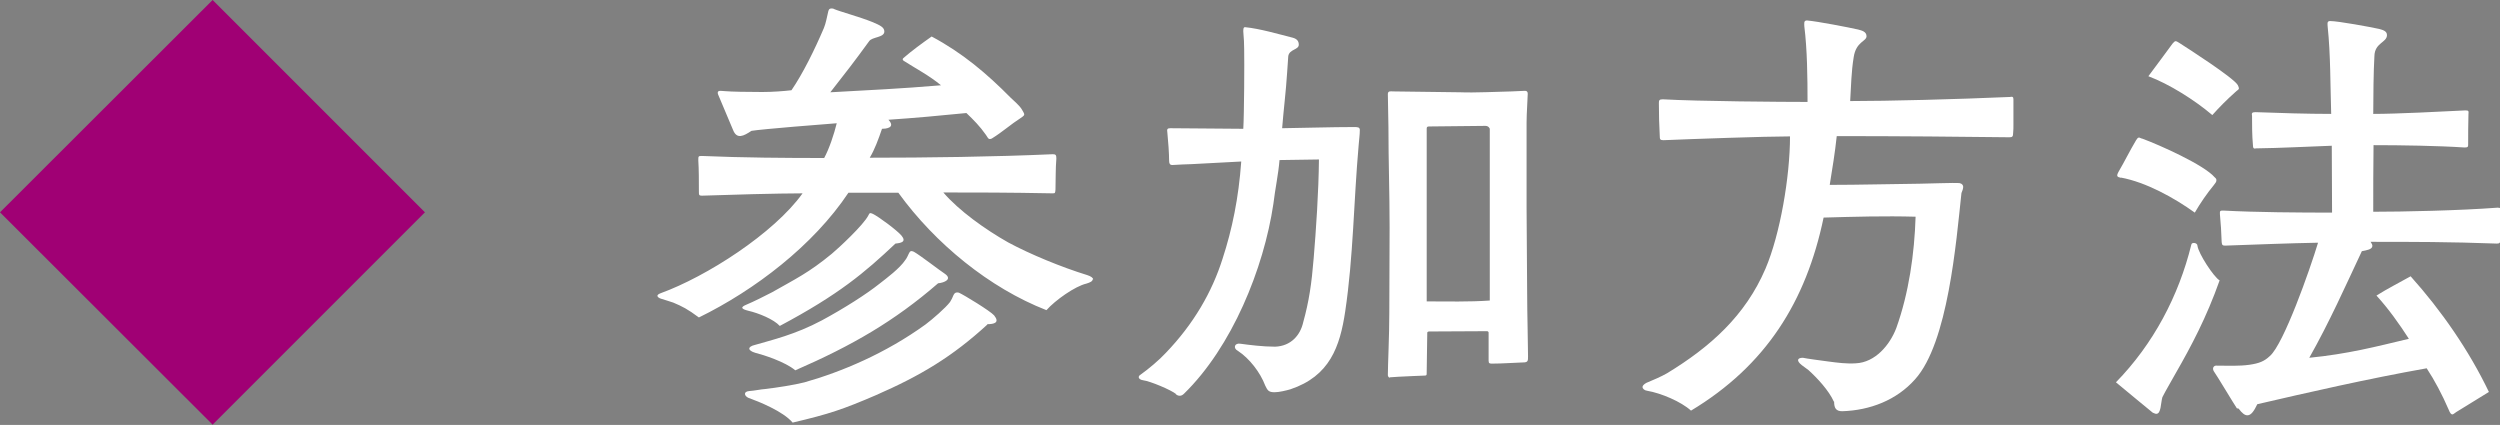 <?xml version="1.0" encoding="UTF-8"?>
<svg id="_レイヤー_2" data-name="レイヤー 2" xmlns="http://www.w3.org/2000/svg" viewBox="0 0 85.6 14.55">
  <rect x="0" y="0" width="85.6" height="14.55" fill="#808080" stroke="none"/>
  <defs>
    <style>
      .cls-1 {
        fill: #a00074;
      }

      .cls-1, .cls-2 {
        stroke-width: 0px;
      }

      .cls-2 {
        fill: #fff;
      }
    </style>
  </defs>
  <g id="DESIGN">
    <g>
      <path class="cls-1" d="M7.28,0l7.27,7.27-7.27,7.27L0,7.27,7.28,0Z"/>
      <path class="cls-2" d="M37.41,9.57c0,.06-.08.1-.21.14-.39.09-1.07.57-1.37.91-1.95-.76-3.81-2.28-5.07-4.02h-1.71c-1.2,1.8-3.2,3.33-5.12,4.27-.39-.29-.57-.38-.88-.51-.08-.03-.32-.1-.41-.13-.07-.02-.13-.06-.13-.1,0-.03.03-.06.11-.09,1.57-.57,3.88-2.05,4.86-3.42-.79,0-2.64.05-3.45.08-.1,0-.1-.03-.1-.15,0-.3,0-.77-.02-1.06,0-.14,0-.15.12-.15,1.38.06,2.91.07,4.19.07.17-.31.34-.82.43-1.19-.41.03-2.55.2-2.92.26-.27.18-.5.3-.63-.03l-.51-1.21c-.04-.1.01-.13.07-.13s.12.01.15.01c.24.02.76.03,1.29.03.36,0,.74-.03,1-.06.39-.57.79-1.38,1.11-2.13.07-.17.1-.36.15-.57.02-.07.04-.1.11-.1.03,0,.06,0,.09.02.18.08.88.27,1.3.44.29.12.42.19.42.33,0,.21-.42.18-.52.33-.53.73-.79,1.06-1.33,1.75,1.42-.08,2.37-.12,3.79-.24-.41-.34-.86-.57-1.28-.84-.04-.03-.04-.06-.01-.09.3-.26.63-.5.97-.74,1.05.56,1.88,1.26,2.71,2.1.12.12.29.25.38.4.04.08.08.12.08.17,0,.03-.03.06-.12.12-.33.21-.63.48-.97.69-.04.03-.08.03-.09.03-.06,0-.07-.06-.13-.14-.21-.3-.42-.51-.67-.75-.9.09-1.77.17-2.67.23.27.29-.12.31-.22.31-.12.35-.25.71-.42.99,1.92,0,4.27-.03,6.27-.12.1,0,.12.03.12.15-.03.36-.02.72-.03,1.06-.01.12-.01.13-.1.13-1.53-.03-2.6-.03-3.74-.03.53.62,1.44,1.27,2.22,1.71.74.4,1.83.85,2.71,1.12.12.04.2.09.2.15ZM30.66,8.34c-1.05.99-1.93,1.74-3.96,2.82-.21-.23-.73-.44-1.08-.52-.24-.06-.28-.12-.06-.21s.64-.3.87-.42c.81-.46,1.26-.67,2.05-1.32.24-.2,1.08-.98,1.25-1.31.04-.09.06-.1.15-.06.21.1.84.57.99.75.17.21-.01.25-.21.27ZM33.81,11.11c-1.2,1.1-2.28,1.75-3.84,2.43-1.12.48-1.56.63-2.83.93-.33-.39-1.16-.72-1.52-.85-.13-.06-.18-.21.03-.23.18-.01.39-.06.55-.07.35-.04,1.01-.14,1.35-.23,1.27-.36,2.77-.99,4.14-1.98.24-.18.69-.57.84-.77.04-.06.09-.16.12-.24.04-.08.09-.1.18-.08.18.08,1.08.63,1.21.78.2.25,0,.3-.24.3ZM32.12,9.7c-1.5,1.3-2.94,2.13-4.89,2.98-.34-.29-1.09-.53-1.37-.6-.27-.08-.27-.21-.01-.27.58-.17,1.37-.35,2.29-.84.76-.41,1.53-.9,1.98-1.26.23-.18.69-.52.88-.81.05-.06.09-.16.12-.22.04-.09.08-.1.17-.06.23.13.87.63,1.07.76.25.18-.02.3-.24.32Z"/>
      <path class="cls-2" d="M40.28,13.5c-.18-.15-.9-.45-1.14-.48-.09-.01-.15-.06-.15-.1,0-.03.01-.06.06-.09.27-.19.65-.51.87-.75.95-.99,1.58-2.08,1.94-3.22.33-1.01.55-2.08.64-3.33l-1.7.09c-.12,0-.49.02-.66.03-.09,0-.11-.06-.11-.15,0-.23-.03-.68-.06-.96-.02-.12,0-.15.1-.15.83,0,1.67.02,2.5.02.03-.5.04-2.29.03-2.73,0-.17-.01-.38-.03-.6,0-.08,0-.15.06-.15.51.05,1.15.24,1.63.36.15.04.21.12.21.24,0,.18-.32.15-.36.39l-.04.58c-.04.63-.12,1.26-.17,1.89.78-.01,1.67-.04,2.45-.04.13,0,.21,0,.21.1,0,.18-.03.35-.04.52-.17,1.91-.18,3.81-.46,5.69-.18,1.21-.53,2.22-1.88,2.67-.14.04-.38.1-.54.1-.2,0-.24-.06-.32-.23-.17-.45-.54-.93-.94-1.19-.17-.09-.11-.28.1-.24.29.04.76.1,1.18.1.54-.02.86-.39.96-.83.2-.72.29-1.33.36-2.2.08-.96.17-2.27.18-3.38-.39,0-.93.02-1.35.02-.04.49-.15.99-.21,1.5-.33,2.22-1.42,4.9-3.06,6.5-.04.04-.09.07-.14.07s-.09-.01-.15-.06ZM47.58,12.94s-.06-.04-.06-.09c0-.33.05-1.38.05-2.13,0-.93.01-1.99.01-2.94,0-1.22-.04-2.21-.04-3.44l-.02-1.12c0-.12.11-.09.18-.09l2.31.03c.46.02,1.29-.02,1.75-.03.15,0,.3-.02.45-.02.06,0,.1.02.1.1,0,.14-.04.66-.04.99v2.9c0,.99.02,1.98.02,2.97,0,.66.03,1.69.03,2.13,0,.16,0,.21-.18.21-.34.01-.69.04-1.04.04-.09,0-.13,0-.13-.1v-.95s.01-.06-.06-.06c-.65,0-1.33.01-1.98.01-.03,0-.06.02-.06.04,0,.45-.02.9-.02,1.38,0,.07,0,.09-.07.09-.14,0-.62.03-.9.04l-.3.02ZM48.85,10.32c.72,0,1.44.02,2.16-.03v-5.88s-.03-.1-.15-.1l-1.92.02c-.06,0-.09.01-.09.07v5.92Z"/>
      <path class="cls-2" d="M62.79,13.75c-.17-.38-.57-.81-.87-1.08l-.23-.17c-.19-.15-.15-.25.04-.25.14.03.58.09.89.13.3.04.61.08.92.06.67-.03,1.17-.63,1.39-1.21.43-1.2.62-2.54.66-3.81-1.05-.03-2.1,0-3.15.03-.6,2.88-1.98,5.07-4.54,6.61-.34-.31-1.03-.6-1.5-.68-.09-.01-.16-.07-.16-.13,0-.04.04-.09.13-.14.24-.1.5-.21.71-.33,1.48-.9,2.68-1.97,3.37-3.58.5-1.17.84-3.15.84-4.53-.84,0-3.38.09-4.33.13-.12,0-.13-.03-.13-.15-.02-.34-.03-.77-.03-1.12,0-.09.01-.13.13-.13,1.23.07,4.12.09,4.96.09,0-.83-.01-1.79-.11-2.59,0-.09-.03-.2.09-.2.36.03,1.44.24,1.75.31.1.03.29.06.29.23,0,.18-.36.18-.44.72-.08.48-.09,1-.12,1.5,1.28,0,3.63-.06,5.47-.14.09-.02.12,0,.12.08v.88c0,.09,0,.18-.01.27,0,.13-.03.15-.13.15-1.54-.02-3.83-.04-5.91-.04-.06.57-.15,1.11-.24,1.67,1.02,0,2.06-.03,3.08-.04.24,0,1.2-.04,1.37-.02.09.02.12.08.12.13s-.03.15-.06.21c-.18,1.68-.46,5.13-1.59,6.38-.63.71-1.54,1.06-2.49,1.09-.21,0-.28-.1-.28-.33Z"/>
      <path class="cls-2" d="M73.71,14.13c-.12-.09-.94-.78-1.26-1.04,1.28-1.31,2.15-2.96,2.58-4.71.01-.1.21-.07.21.03.03.27.57,1.09.76,1.19-.45,1.27-.97,2.25-1.51,3.19-.13.24-.33.57-.45.81-.06.21-.04.57-.21.57-.03,0-.07-.02-.12-.04ZM72.63,6.09c-.15-.03-.17-.06-.09-.21.2-.34.38-.71.6-1.08.04-.06.06-.09.1-.09.03,0,.06.03.12.04.57.21,2.1.89,2.47,1.32.05.04.06.07.06.1,0,.06-.03.09-.09.17-.23.28-.46.61-.65.94-.71-.51-1.67-1.04-2.53-1.2ZM73.56,2.61c.17-.23.71-.95.83-1.12.04-.04.07-.08.1-.08.04,0,.08.03.13.06.33.21,1.85,1.19,2,1.44.03.06.04.09.04.12,0,.04-.06.06-.13.13-.27.24-.54.51-.78.78-.6-.51-1.47-1.06-2.19-1.33ZM76.59,13.98c-.09-.13-.7-1.15-.79-1.27-.06-.1-.01-.21.12-.19.36,0,.74.02,1.1-.03.34-.05.51-.12.7-.3.47-.4,1.37-2.95,1.65-3.88-1.05.02-2.03.06-3.18.1-.09,0-.11-.02-.12-.12-.01-.31-.03-.65-.06-.96-.01-.12.02-.12.12-.12,1.11.06,2.61.07,3.72.07,0-.77-.01-1.53-.01-2.29-.84.03-1.77.08-2.59.09-.08.02-.11,0-.11-.12-.03-.33-.03-.68-.03-.99-.02-.1,0-.13.12-.13.79.03,1.78.06,2.59.06-.03-.95-.02-2.04-.12-2.98,0-.08-.04-.2.08-.2.28,0,1.41.21,1.68.27.1.03.27.06.27.21,0,.26-.42.26-.43.72-.03.48-.04,1.44-.04,1.98.81,0,2.34-.08,3.15-.12.12,0,.12.02.11.13-.01.31-.01.75-.01,1.02,0,.09,0,.12-.12.12-.9-.06-2.19-.08-3.12-.08-.01.77-.01,1.53-.01,2.28,1,0,2.95-.04,4.26-.14.1,0,.12.03.12.14-.01.31-.01.63-.03.97,0,.1-.03.12-.12.12-1.62-.06-2.85-.06-4.32-.06.04.06.06.1.06.14,0,.12-.2.15-.36.18-.55,1.17-1.11,2.43-1.8,3.65,1.32-.13,2.28-.38,3.41-.65-.33-.51-.69-1.02-1.11-1.48.38-.24.78-.44,1.17-.66,1.05,1.17,2,2.54,2.68,3.96l-1.12.69c-.06.04-.1.08-.13.08-.04,0-.08-.04-.13-.17-.22-.51-.48-1-.75-1.41-1.98.35-4.12.84-5.8,1.23-.11.23-.21.38-.34.38-.09,0-.18-.07-.3-.23Z"/>
    </g>
  </g>
</svg>